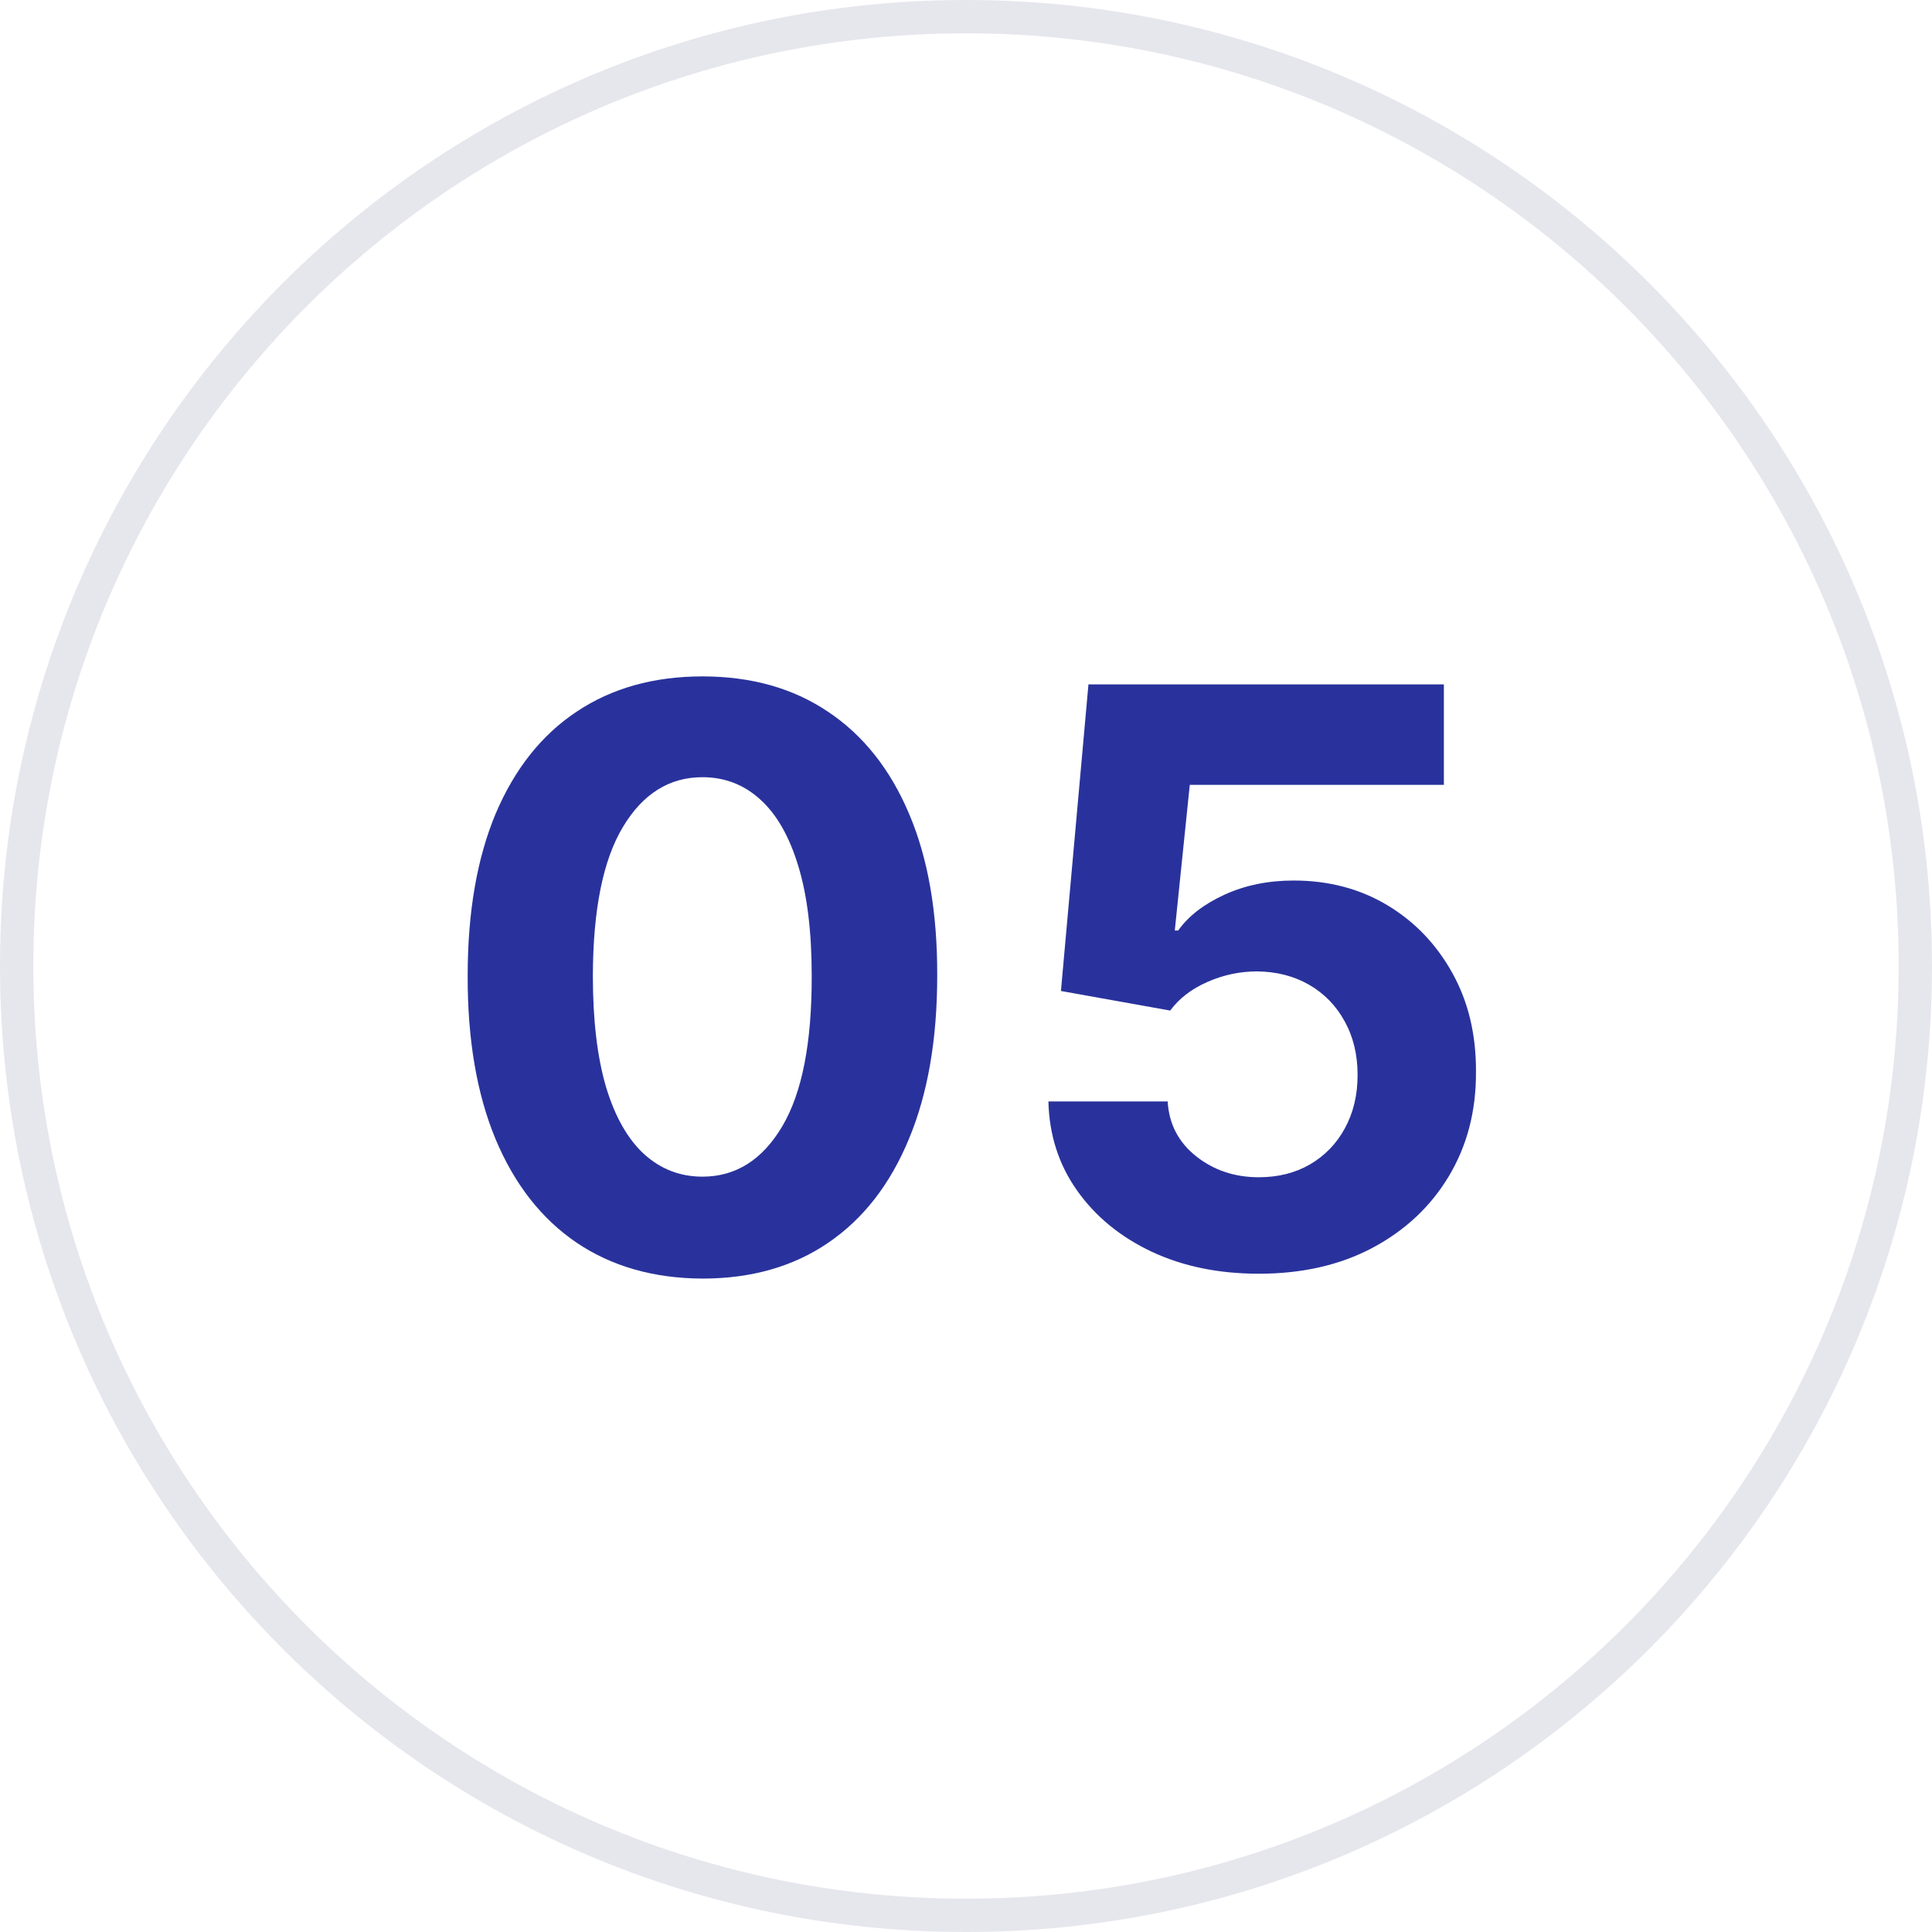<?xml version="1.0" encoding="UTF-8"?> <svg xmlns="http://www.w3.org/2000/svg" width="29" height="29" viewBox="0 0 29 29" fill="none"><g clip-path="url(#clip0_398_1069)"><path d="M14.5 28.75C22.37 28.75 28.75 22.37 28.75 14.5C28.75 6.63 22.37 0.25 14.5 0.25C6.63 0.25 0.25 6.63 0.25 14.5C0.25 22.37 6.63 28.75 14.5 28.75Z" stroke="#050647" stroke-opacity="0.1" stroke-width="0.5"></path><path d="M10.544 19.192C9.811 19.189 9.18 19.008 8.652 18.651C8.126 18.293 7.721 17.774 7.437 17.095C7.156 16.416 7.017 15.599 7.02 14.645C7.02 13.693 7.16 12.882 7.441 12.211C7.726 11.541 8.13 11.031 8.656 10.682C9.184 10.329 9.814 10.153 10.544 10.153C11.274 10.153 11.902 10.329 12.427 10.682C12.956 11.034 13.362 11.545 13.646 12.216C13.93 12.883 14.071 13.693 14.068 14.645C14.068 15.602 13.926 16.42 13.642 17.099C13.361 17.778 12.957 18.297 12.431 18.655C11.906 19.013 11.277 19.192 10.544 19.192ZM10.544 17.662C11.044 17.662 11.443 17.41 11.741 16.908C12.04 16.405 12.187 15.65 12.184 14.645C12.184 13.983 12.116 13.432 11.98 12.991C11.846 12.551 11.656 12.22 11.409 11.998C11.165 11.777 10.876 11.666 10.544 11.666C10.047 11.666 9.649 11.915 9.351 12.412C9.052 12.909 8.902 13.653 8.899 14.645C8.899 15.315 8.966 15.875 9.099 16.324C9.235 16.77 9.427 17.105 9.674 17.329C9.922 17.551 10.211 17.662 10.544 17.662Z" fill="#29329C"></path><path d="M18.895 19.119C18.293 19.119 17.756 19.009 17.284 18.787C16.815 18.565 16.443 18.26 16.168 17.871C15.892 17.482 15.749 17.035 15.737 16.533H17.527C17.547 16.871 17.689 17.145 17.953 17.355C18.217 17.565 18.531 17.671 18.895 17.671C19.185 17.671 19.44 17.607 19.662 17.479C19.886 17.348 20.061 17.168 20.186 16.938C20.314 16.704 20.378 16.438 20.378 16.136C20.378 15.829 20.312 15.56 20.182 15.327C20.054 15.094 19.876 14.912 19.649 14.781C19.422 14.651 19.162 14.584 18.869 14.581C18.614 14.581 18.365 14.633 18.124 14.739C17.885 14.844 17.699 14.987 17.565 15.169L15.925 14.875L16.338 10.273H21.673V11.781H17.859L17.634 13.967H17.685C17.838 13.751 18.07 13.572 18.379 13.43C18.689 13.288 19.035 13.217 19.419 13.217C19.945 13.217 20.413 13.341 20.825 13.588C21.237 13.835 21.562 14.175 21.801 14.607C22.04 15.036 22.158 15.53 22.155 16.09C22.158 16.678 22.021 17.2 21.746 17.658C21.473 18.112 21.091 18.47 20.599 18.732C20.111 18.99 19.543 19.119 18.895 19.119Z" fill="#29329C"></path></g><defs><clipPath id="clip0_398_1069"><rect width="29" height="29" fill="white"></rect></clipPath></defs></svg> 